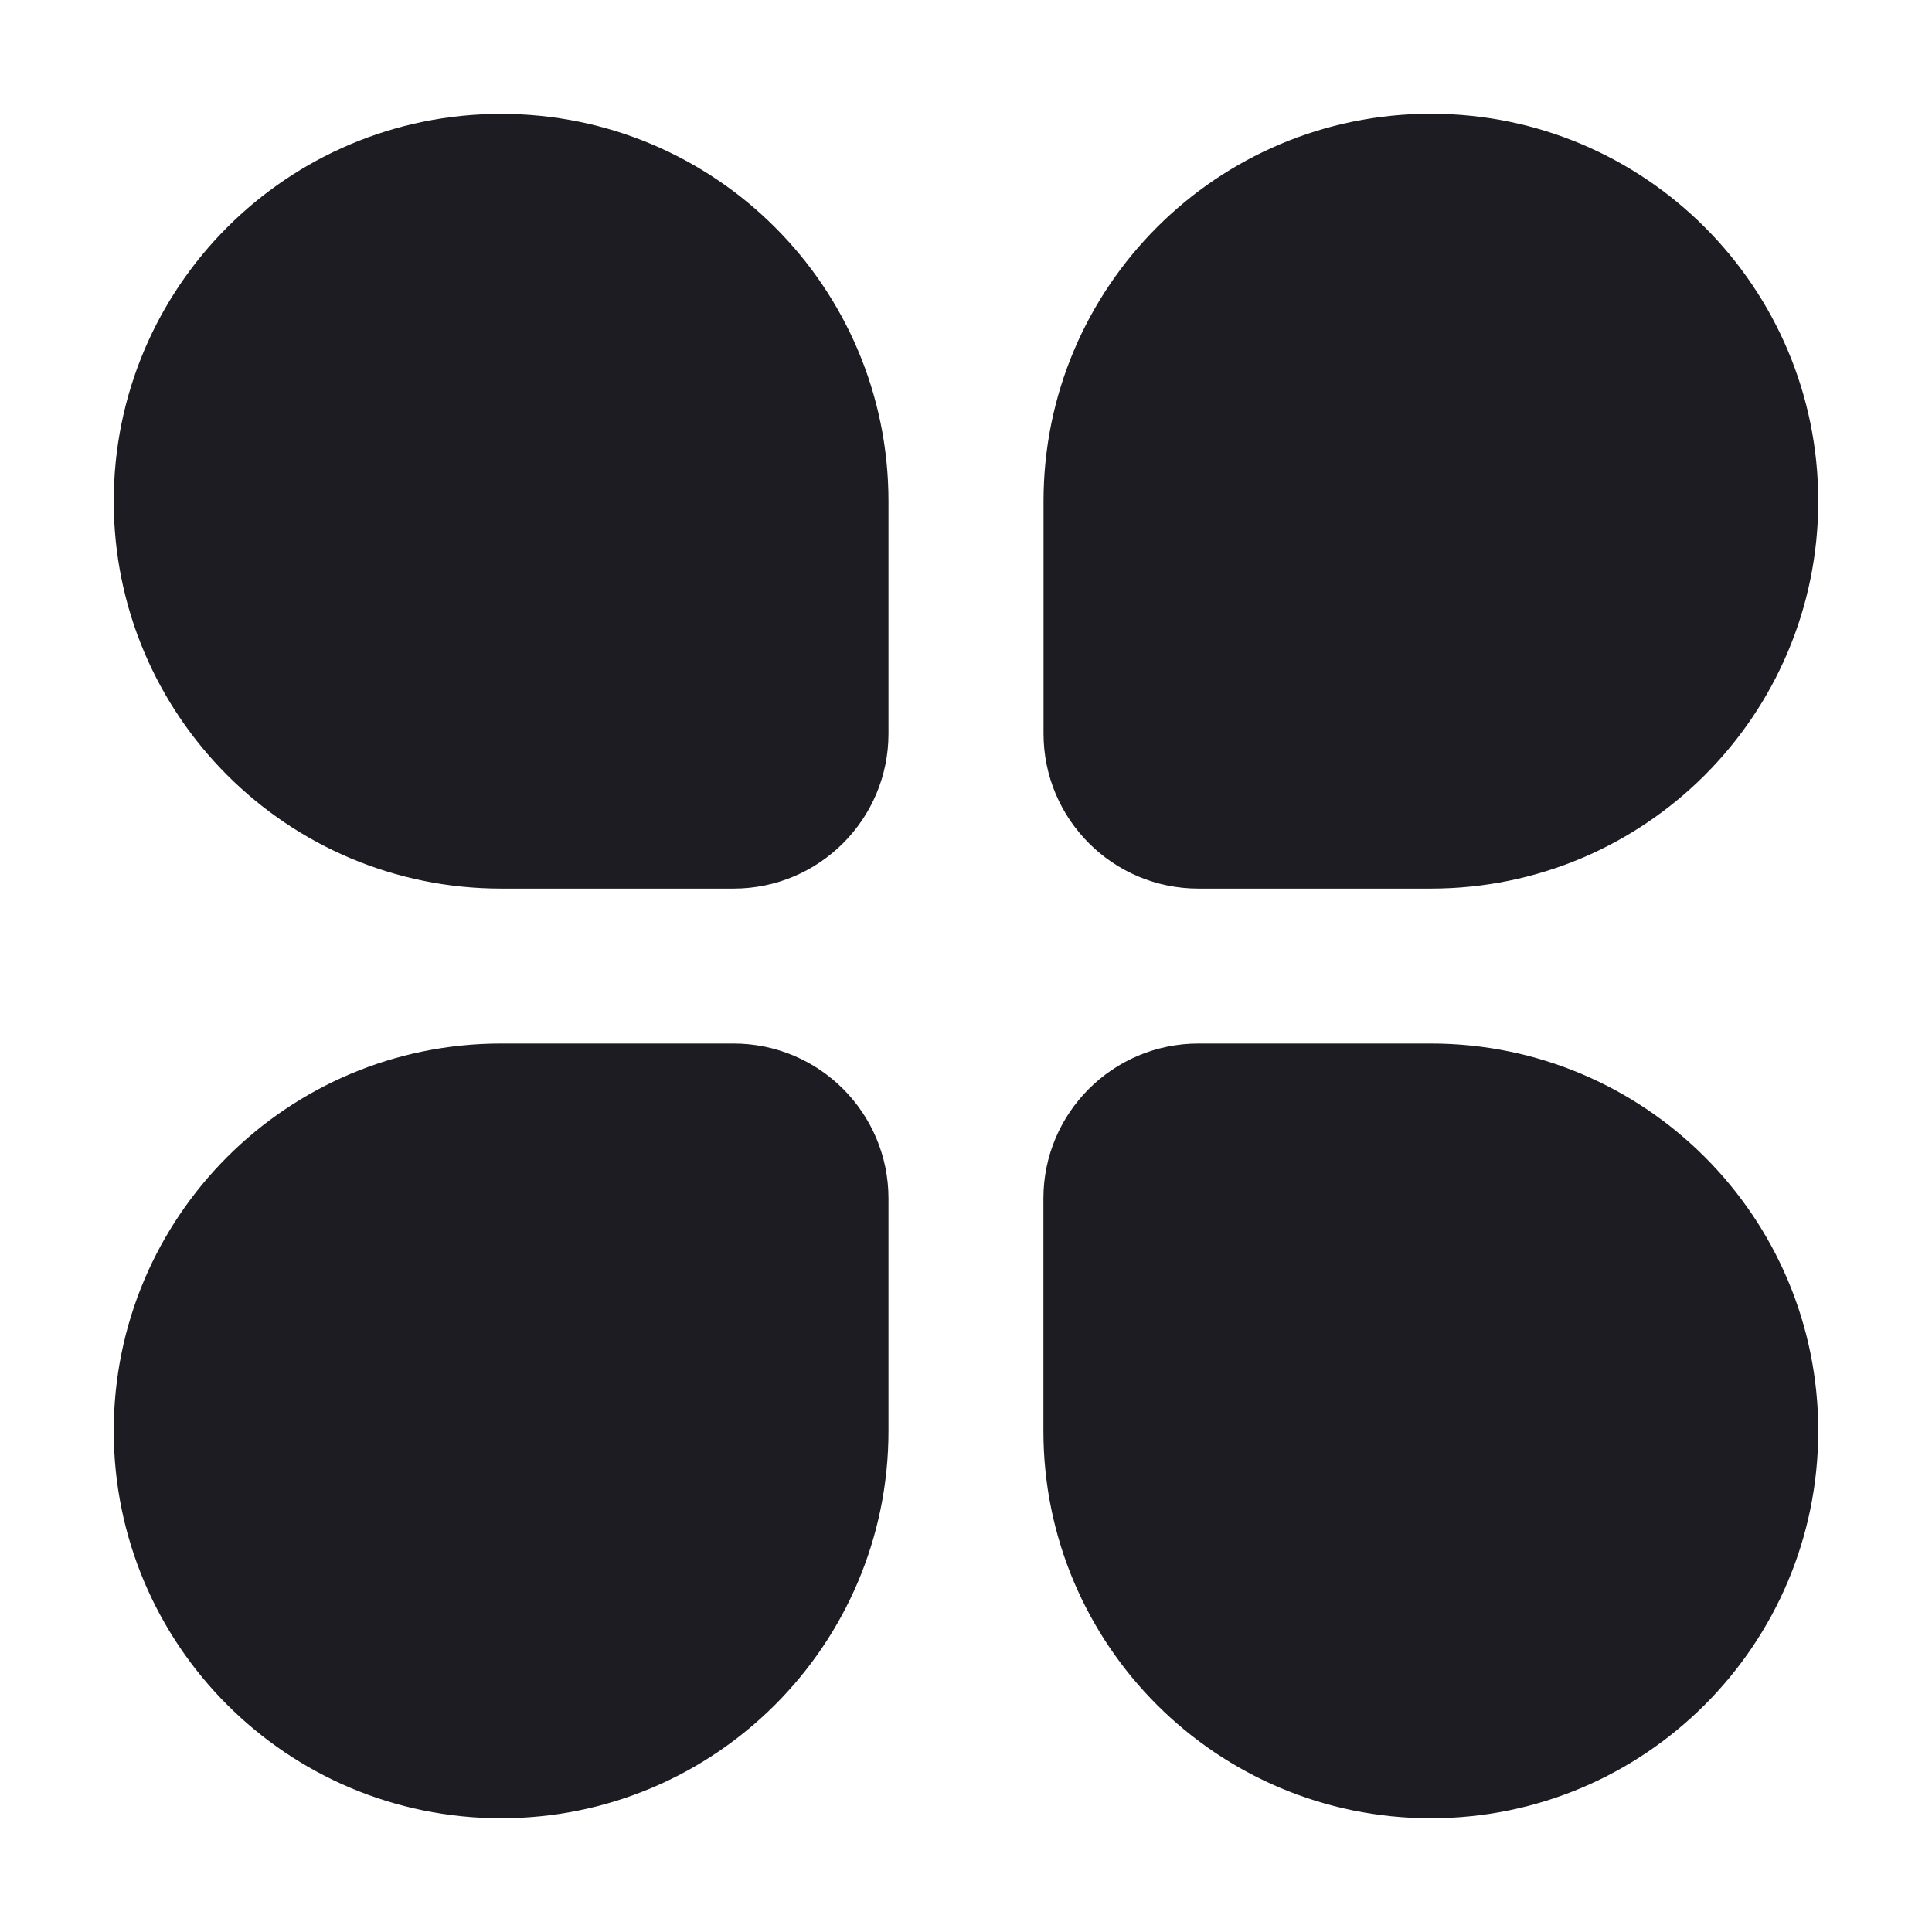 <svg width="16" height="16" viewBox="0 0 16 16" fill="none" xmlns="http://www.w3.org/2000/svg">
    <g clip-path="url(#clip0_1163_68314)">
        <mask id="mask0_1163_68314" style="mask-type:luminance" maskUnits="userSpaceOnUse" x="0" y="0" width="16" height="16">
            <path d="M16 0H0V16H16V0Z" fill="white"/>
        </mask>
        <g mask="url(#mask0_1163_68314)">
            <path d="M0.942 4.151C0.942 2.379 2.378 0.943 4.15 0.943C5.922 0.943 7.358 2.379 7.358 4.151V6.076C7.358 6.784 6.784 7.359 6.075 7.359H4.15C2.378 7.359 0.942 5.923 0.942 4.151Z" fill="#1D1C23"/>
            <path d="M0.942 11.85C0.942 10.078 2.378 8.642 4.15 8.642H6.075C6.784 8.642 7.358 9.217 7.358 9.925V11.85C7.358 13.622 5.922 15.058 4.15 15.058C2.378 15.058 0.942 13.622 0.942 11.85Z" fill="#1D1C23"/>
            <path d="M9.925 8.642C9.216 8.642 8.641 9.217 8.641 9.925V11.85C8.641 13.622 10.078 15.058 11.85 15.058C13.621 15.058 15.058 13.622 15.058 11.85C15.058 10.078 13.621 8.642 11.85 8.642H9.925Z" fill="#1D1C23"/>
            <path d="M8.642 4.151C8.642 2.379 10.078 0.942 11.85 0.942C13.622 0.942 15.058 2.379 15.058 4.151C15.058 5.922 13.622 7.359 11.85 7.359H9.925C9.216 7.359 8.642 6.784 8.642 6.075V4.151Z" fill="#1D1C23"/>
        </g>
    </g>
    <defs>
        <clipPath id="clip0_1163_68314">
            <rect width="16" height="16" fill="white"/>
        </clipPath>
    </defs>
</svg>
